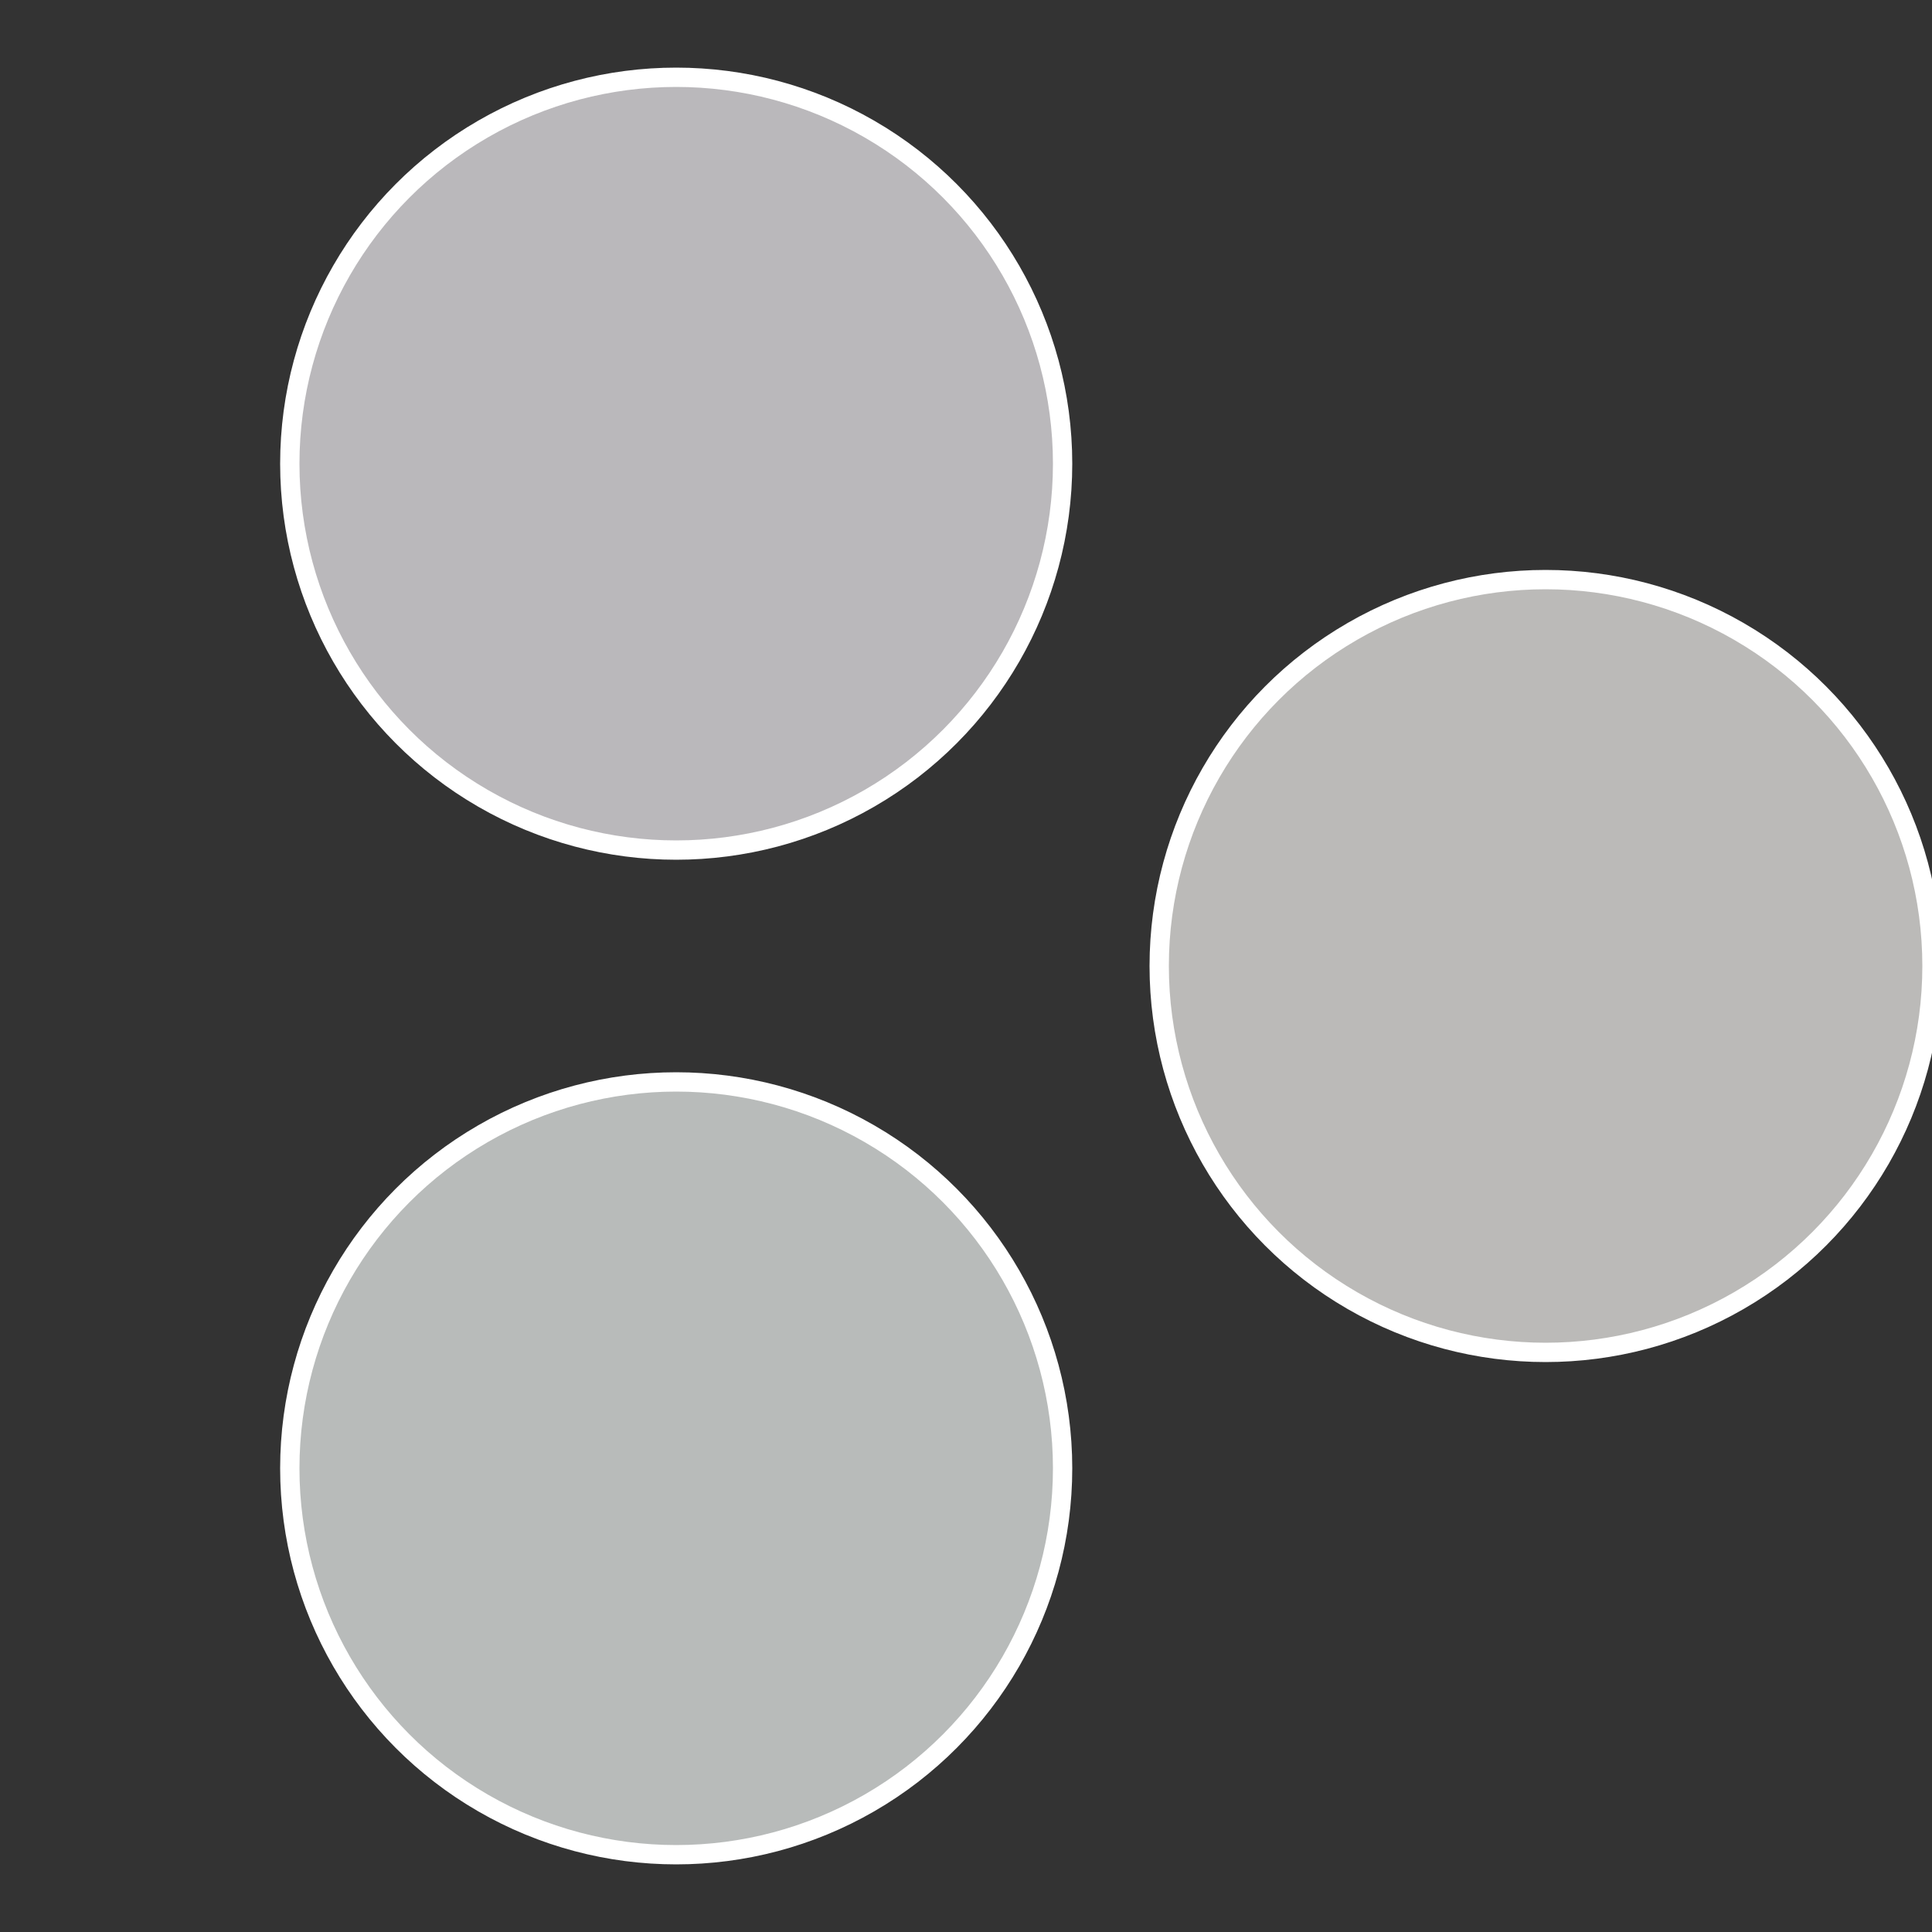 <?xml version="1.0" standalone="no"?>
<svg width="500" height="500" viewBox="-1 -1 2 2" xmlns="http://www.w3.org/2000/svg">
 
                <rect x="-1" y="-1" width="2" height="2" fill="#333333" stroke="none"/>
 
                <circle cx="0.6" cy="0" r="0.4" fill="#bbbab8" stroke="#fff" stroke-width="1%" />
             
                <circle cx="-0.3" cy="0.52" r="0.4" fill="#b8bbba" stroke="#fff" stroke-width="1%" />
             
                <circle cx="-0.3" cy="-0.52" r="0.4" fill="#bab8bb" stroke="#fff" stroke-width="1%" />
            </svg>
